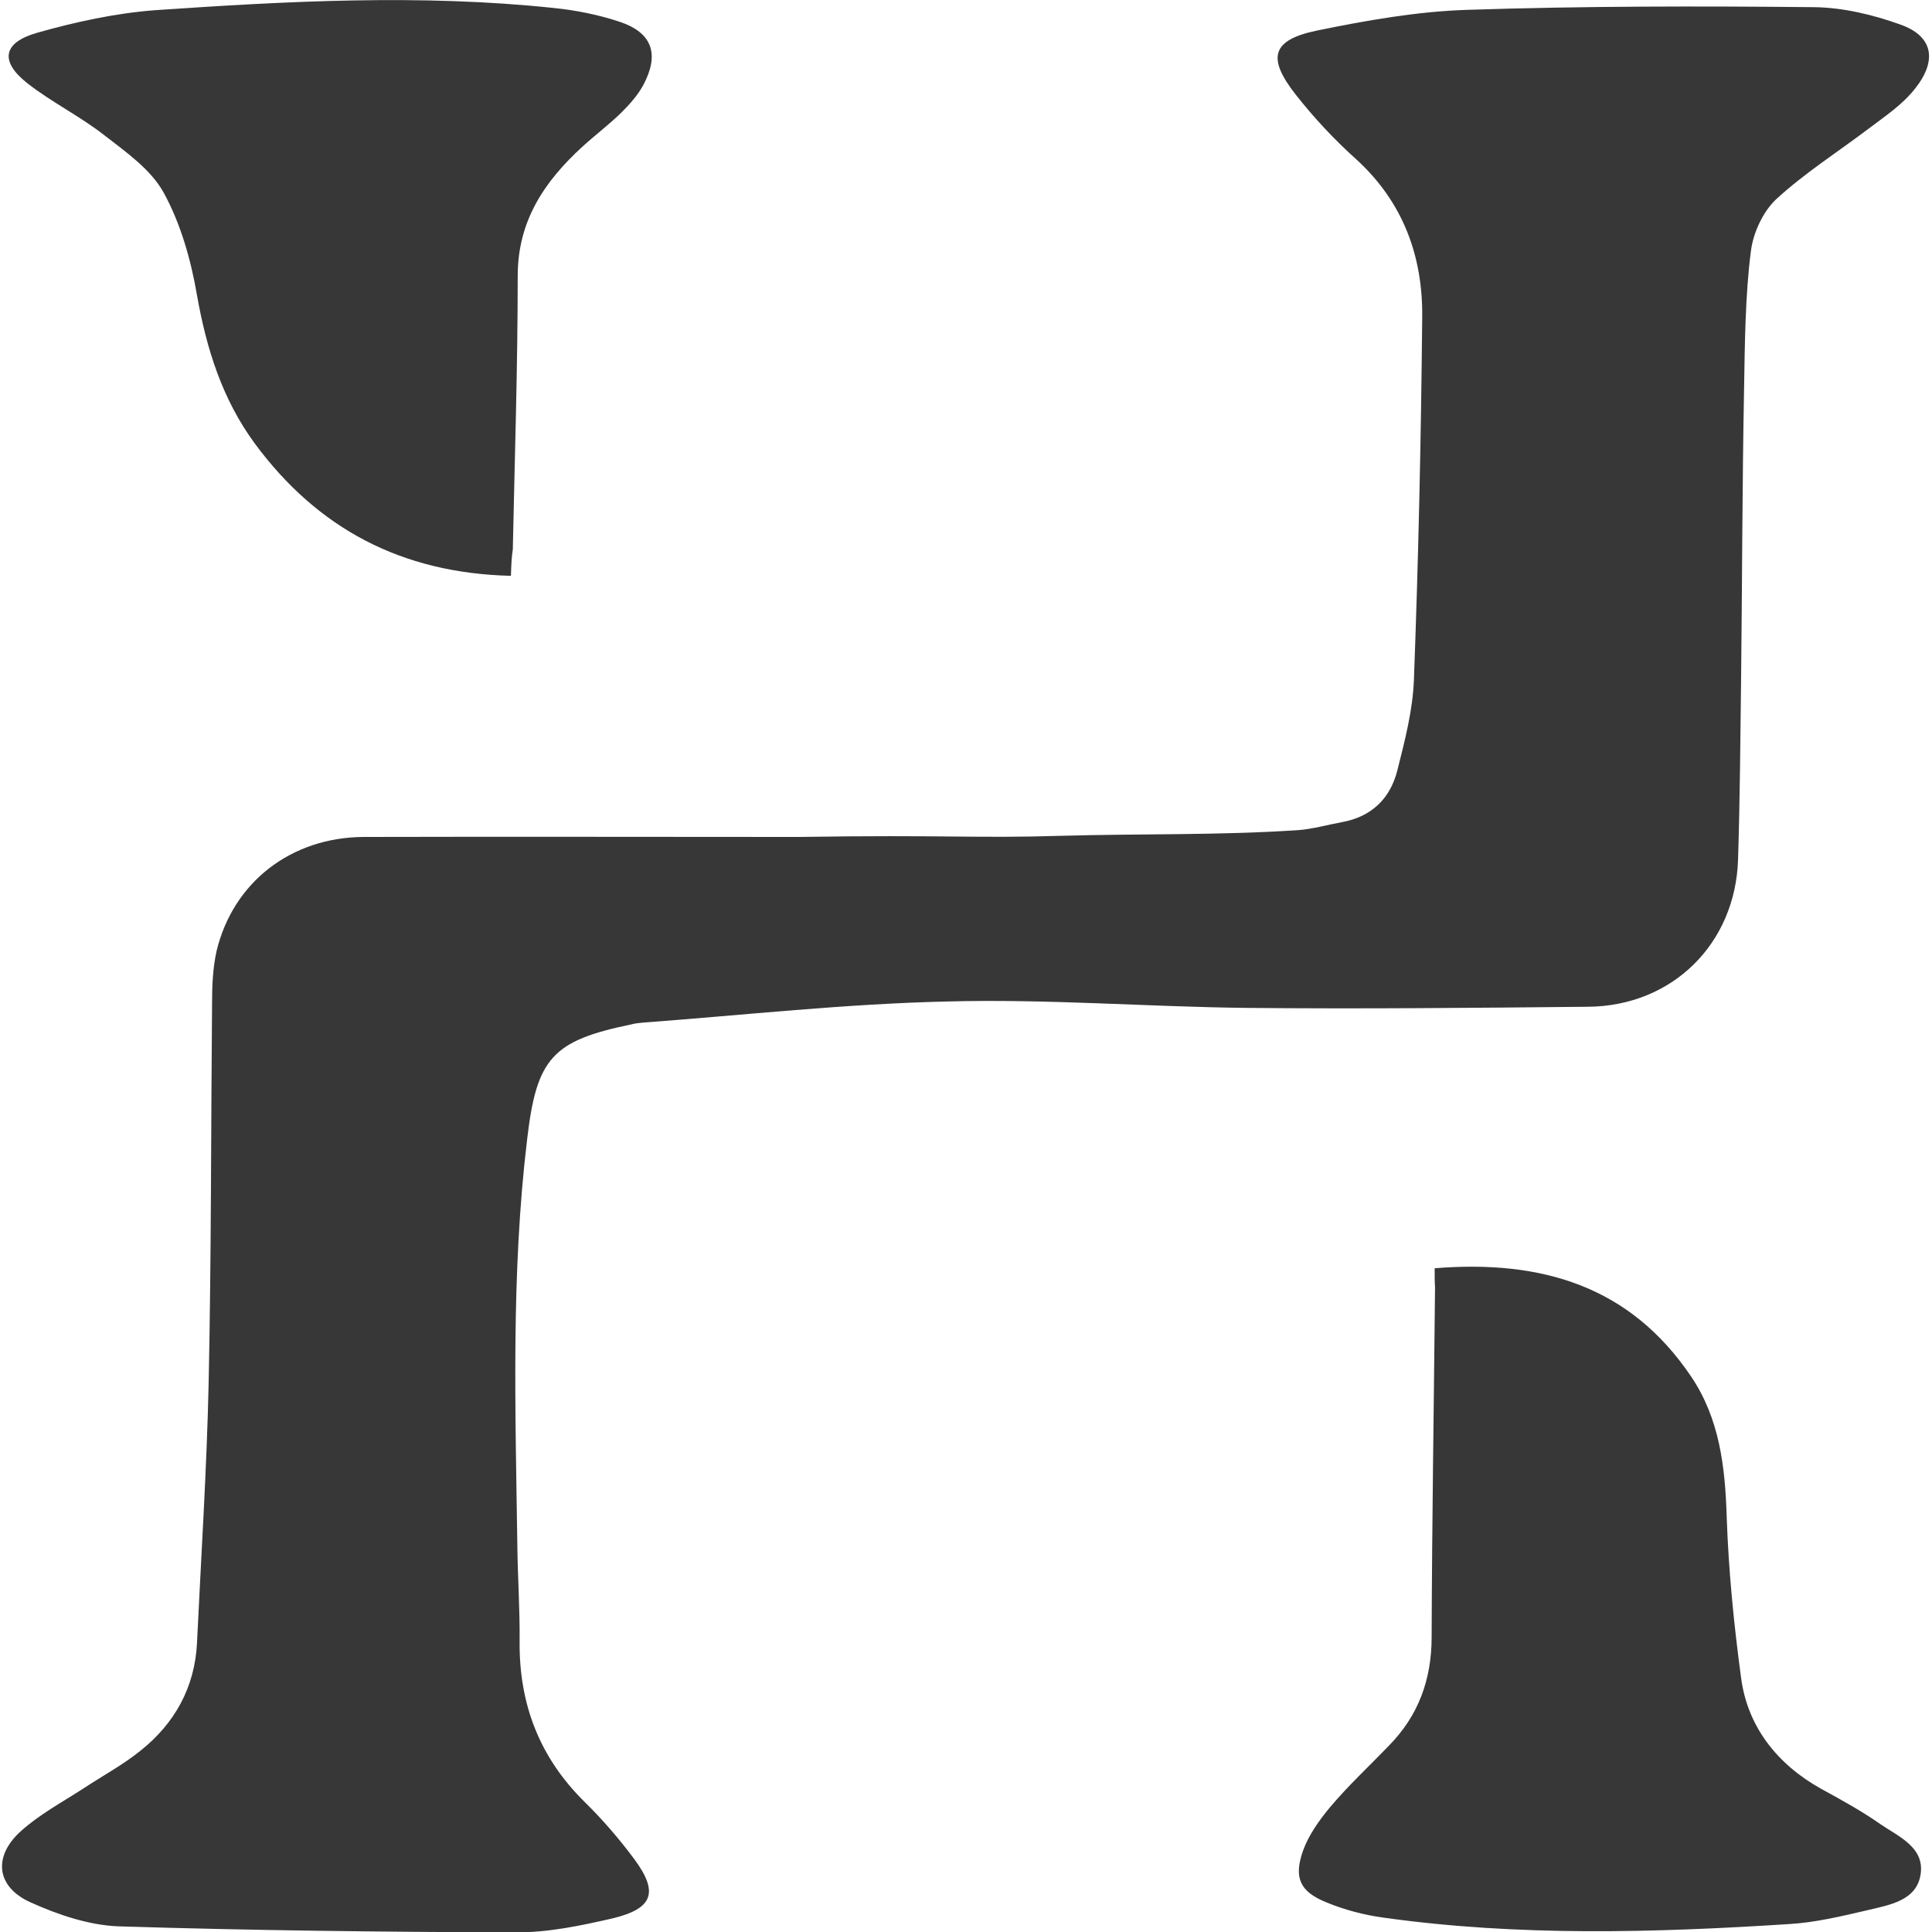<?xml version="1.0" encoding="utf-8"?>
<!-- Generator: Adobe Illustrator 24.1.1, SVG Export Plug-In . SVG Version: 6.00 Build 0)  -->
<svg version="1.1" id="Layer_1" xmlns="http://www.w3.org/2000/svg" xmlns:xlink="http://www.w3.org/1999/xlink" x="0px" y="0px"
	 viewBox="0 0 512 512" style="enable-background:new 0 0 512 512;" xml:space="preserve">
<style type="text/css">
	.st0{fill:#373737;}
</style>
<g>
	<path class="st0" d="M281.1,221.5c21.3-0.6,41.6-0.1,62.9-1.5c3.9-0.3,7.7-1.4,11.5-2.1c7.9-1.4,12.9-6.2,14.8-13.7
		c2-7.9,4.1-16,4.4-24c1.2-32,1.9-64,2.2-96c0.2-16.2-5-30.6-17.5-42c-5.8-5.2-11.2-11-16-17.1c-7.7-9.8-6.4-14.5,5.6-17
		c13.2-2.7,26.7-5.1,40.1-5.5c30.6-1,61.2-1,91.7-0.7c7.6,0.1,15.6,2,22.8,4.6c8.8,3.1,9.8,9.6,3.9,17c-3.4,4.3-7.8,7.2-12.3,10.6
		c-8.2,6.2-17,11.8-24.5,18.7c-3.5,3.3-6.1,8.9-6.7,13.8c-1.5,11.6-1.6,24.6-1.8,36.3c-0.5,26-0.5,52-0.8,77.9
		c-0.2,15.7-0.3,31.3-0.8,47c-0.7,22.3-17.4,38.8-39.7,39c-30.3,0.3-60.5,0.6-90.8,0.3c-26.3-0.3-52.6-2.4-78.9-1.7
		c-27,0.6-53.9,3.6-80.8,5.6c-1.1,0.1-2.1,0.2-3.2,0.5c-20.8,4.3-25,8.9-27.5,30.4c-4.3,35.8-3.1,71.7-2.6,107.7
		c0.1,8.5,0.7,17.1,0.6,25.6c-0.1,16.5,5.3,30.5,17.1,42.2c4.8,4.7,9.3,9.9,13.3,15.3c6.5,8.8,5,13.1-5.8,15.7
		c-8.3,1.9-16.8,3.7-25.3,3.7c-35.2-0.1-70.4-0.5-105.6-1.6c-7.9-0.3-16.1-3.1-23.4-6.4c-9-4.1-9.9-12.1-2.5-18.8
		c5-4.5,11-7.7,16.7-11.4c5-3.3,10.4-6.2,15.1-10c9-7.2,14.3-16.7,14.9-28.4c1.1-23.1,2.6-46.2,3.1-69.3
		c0.7-33.4,0.6-66.9,0.9-100.4c0-4.6,0.2-9.3,1.2-13.8c4.4-18.2,19.7-30.1,39-30.2c38.4-0.1,76.9,0,115.3,0
		C250.7,221.2,258.4,222.2,281.1,221.5z M380.2,336.1c28.5-2.3,51.8,4.8,67.9,28.6c7.6,11.2,9.1,24,9.5,37.5
		c0.5,14.2,1.9,28.3,3.8,42.4c1.7,13,9.6,23,21.3,29.5c5.3,2.9,10.6,5.8,15.6,9.3c4.8,3.3,11.7,6.1,10.7,13.2c-1,7.1-8.2,8.2-14,9.6
		c-6.9,1.6-13.9,3.3-20.9,3.7c-35.8,2.3-71.7,3.3-107.4-1.7c-5.2-0.7-10.5-2.1-15.3-4.1c-6.9-2.8-8.6-6.5-6.1-13.6
		c1.5-4.2,4.3-8.1,7.2-11.6c4.8-5.7,10.3-10.8,15.5-16.2c7.9-8,11.4-17.6,11.4-28.9c0.1-30.9,0.6-61.8,0.9-92.7
		C380.2,339.9,380.2,338.5,380.2,336.1z M135.4,152.6c-29.1-0.7-51.3-12.6-67.9-35.1c-8.6-11.7-12.8-25.1-15.3-39.3
		c-1.6-9.3-4.3-18.9-8.8-27.1c-3.4-6.2-10-10.8-15.8-15.3c-6.4-5-13.9-8.7-20.3-13.7c-7.4-5.8-6.6-10.8,2.5-13.4
		c10.2-2.9,20.8-5.2,31.3-6c35.1-2.4,70.3-4.3,105.5-0.6c6,0.6,12,1.8,17.7,3.7c8.6,2.9,10.5,8.6,6.2,16.7c-1.5,2.8-3.7,5.2-5.9,7.4
		c-3.3,3.2-7,6-10.4,9.1c-10,9.2-17,19.6-17,34.1c0,24.2-0.8,48.3-1.3,72.5C135.6,147.5,135.5,149.3,135.4,152.6z"/>
</g>
</svg>
